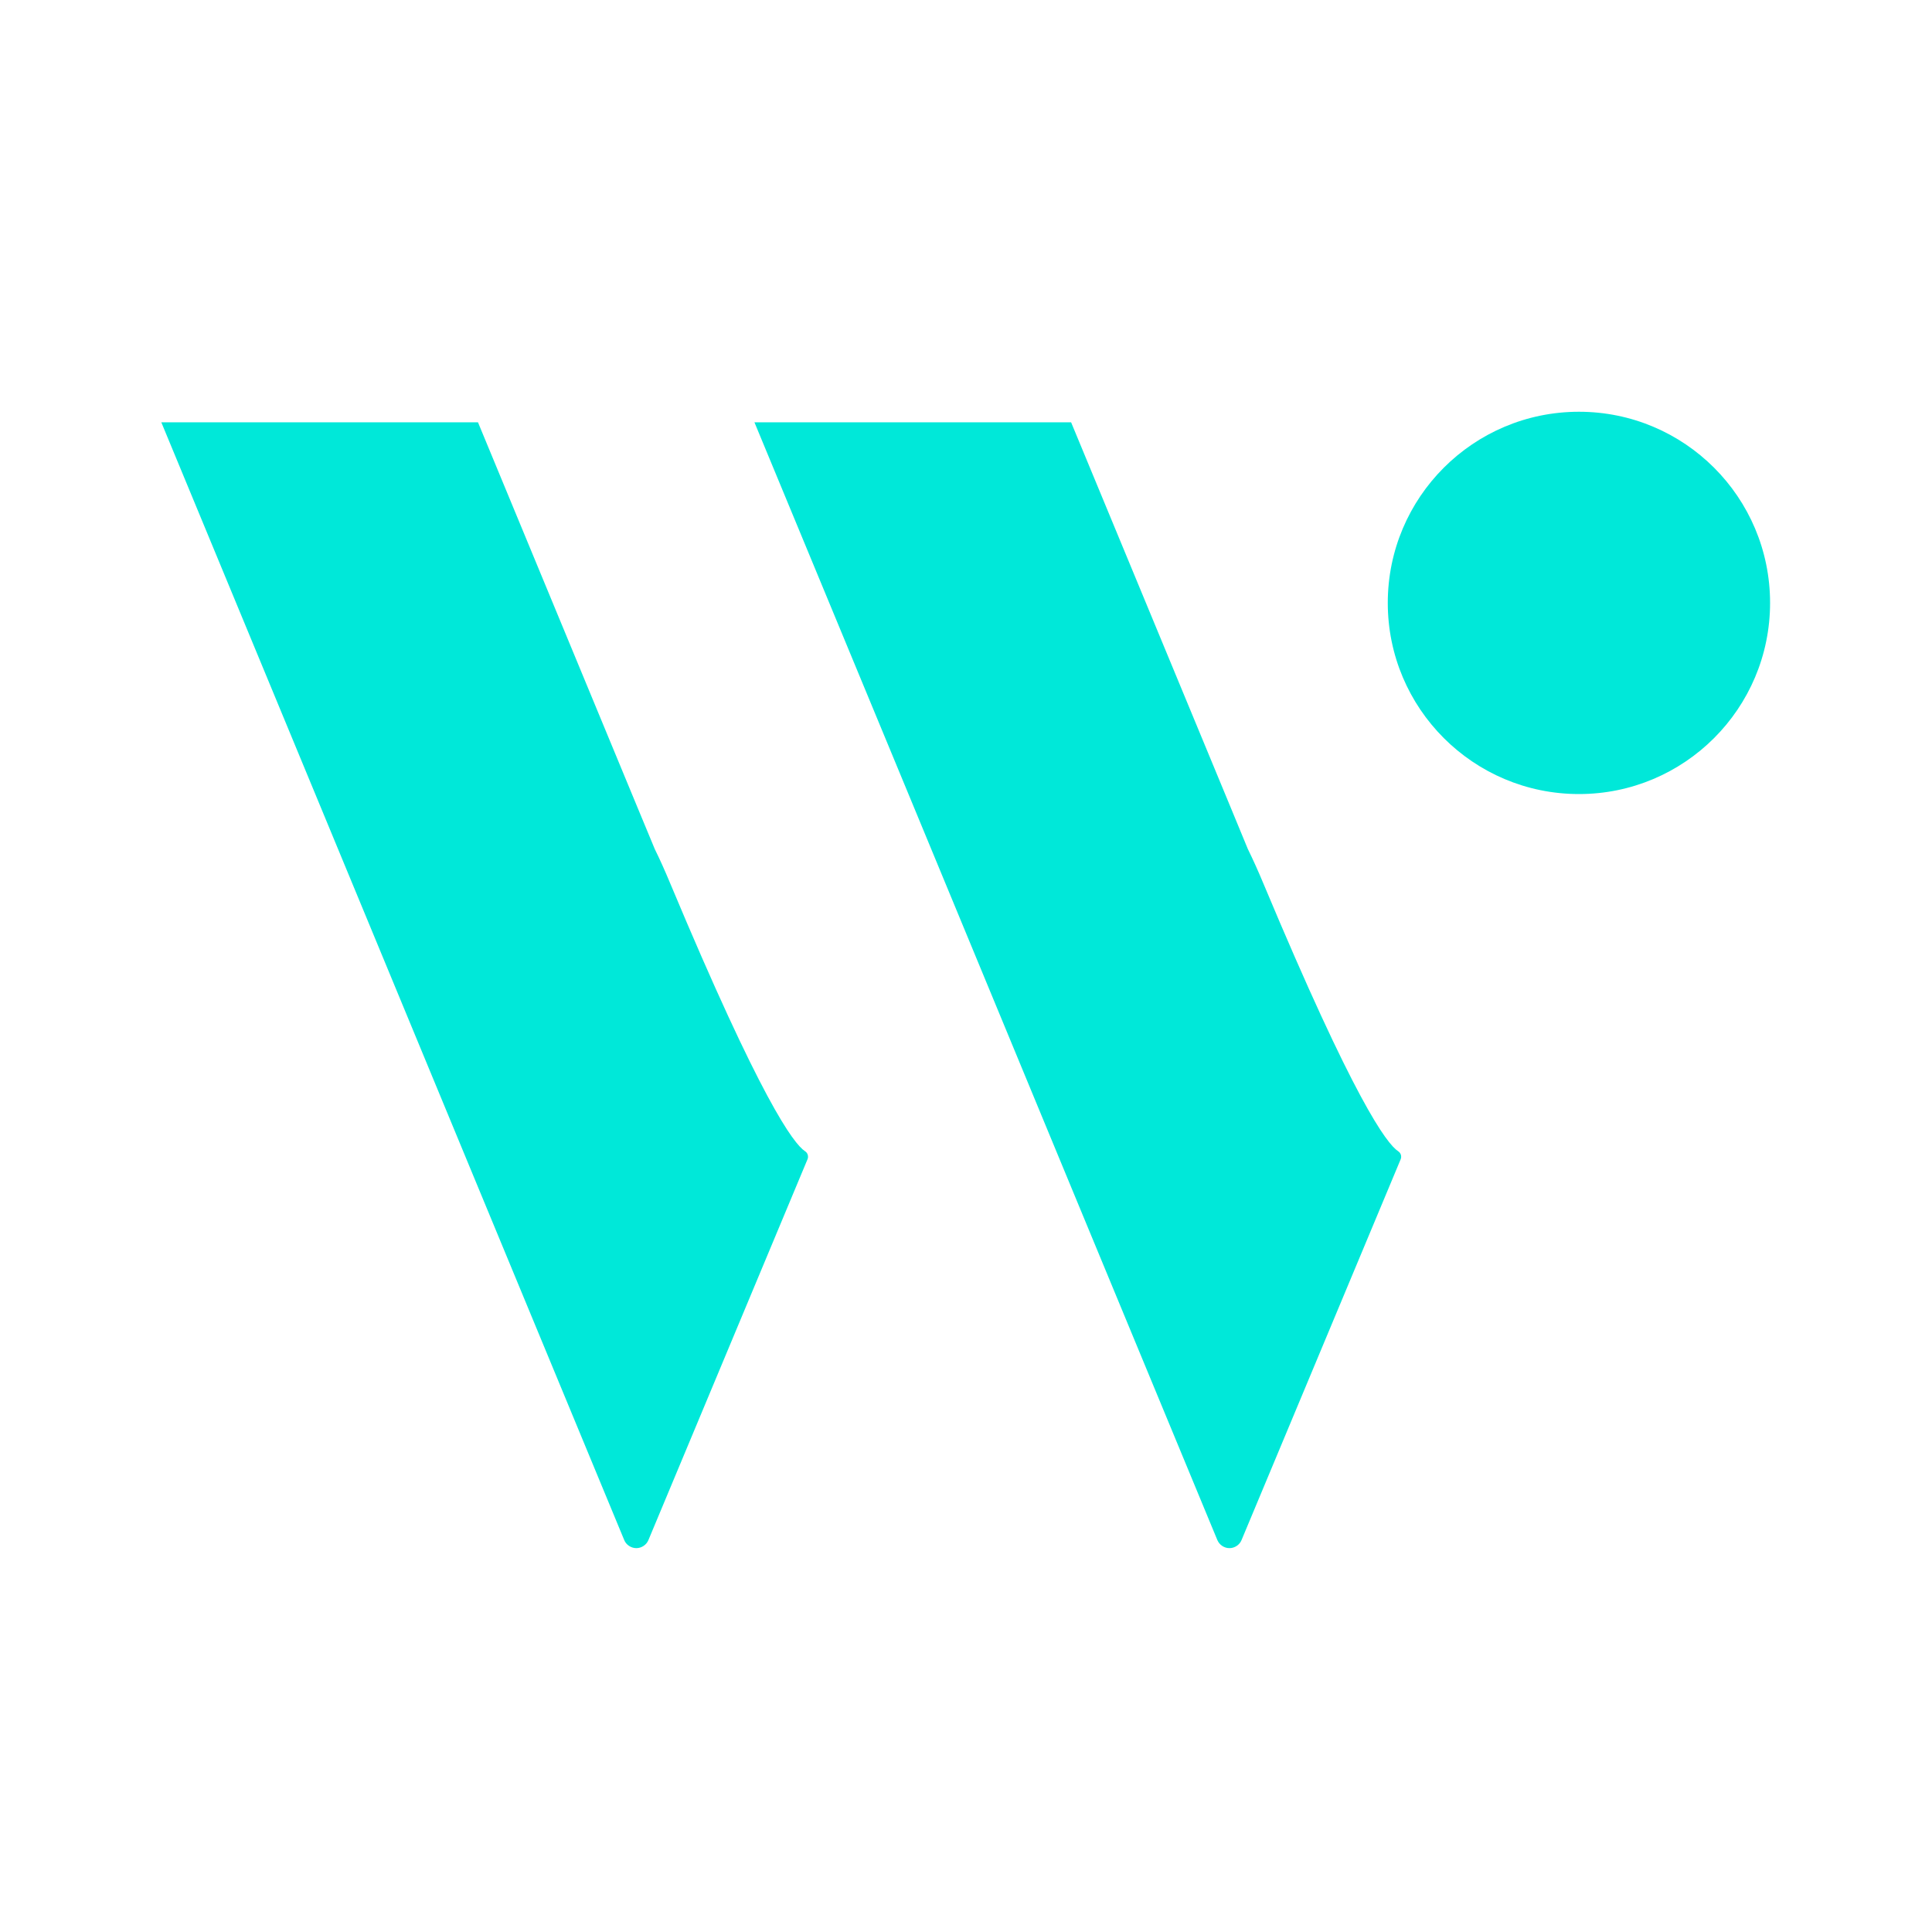 <svg width="32" height="32" viewBox="0 0 32 32" fill="none" xmlns="http://www.w3.org/2000/svg">
<path d="M26.152 13.152C27.901 13.152 29.318 11.734 29.318 9.986C29.318 8.237 27.901 6.82 26.152 6.82C24.404 6.82 22.986 8.237 22.986 9.986C22.986 11.734 24.404 13.152 26.152 13.152Z" fill="#00E8D9"/>
<path fill-rule="evenodd" clip-rule="evenodd" d="M13.334 19.068C13.144 18.944 12.603 18.219 11.107 14.646C11.014 14.422 10.927 14.229 10.845 14.063L10.539 13.326L7.917 6.995H2.672L5.294 13.326L7.917 19.661L10.339 25.508C10.355 25.548 10.383 25.581 10.419 25.605C10.455 25.629 10.497 25.642 10.54 25.642C10.582 25.642 10.624 25.629 10.66 25.605C10.696 25.581 10.723 25.548 10.74 25.508L13.376 19.199C13.385 19.176 13.386 19.15 13.378 19.126C13.371 19.102 13.355 19.081 13.334 19.068Z" fill="#00E8D9"/>
<path fill-rule="evenodd" clip-rule="evenodd" d="M23.158 19.068C22.968 18.944 22.427 18.219 20.931 14.646C20.838 14.422 20.75 14.229 20.668 14.062L20.364 13.326L17.741 6.995H12.496L15.119 13.326L17.741 19.661L20.163 25.508C20.18 25.548 20.208 25.581 20.243 25.605C20.279 25.629 20.321 25.642 20.364 25.642C20.407 25.642 20.448 25.629 20.484 25.605C20.52 25.581 20.548 25.548 20.564 25.508L23.2 19.2C23.209 19.177 23.21 19.151 23.203 19.127C23.195 19.102 23.179 19.082 23.158 19.068Z" fill="#00E8D9"/>
</svg>
